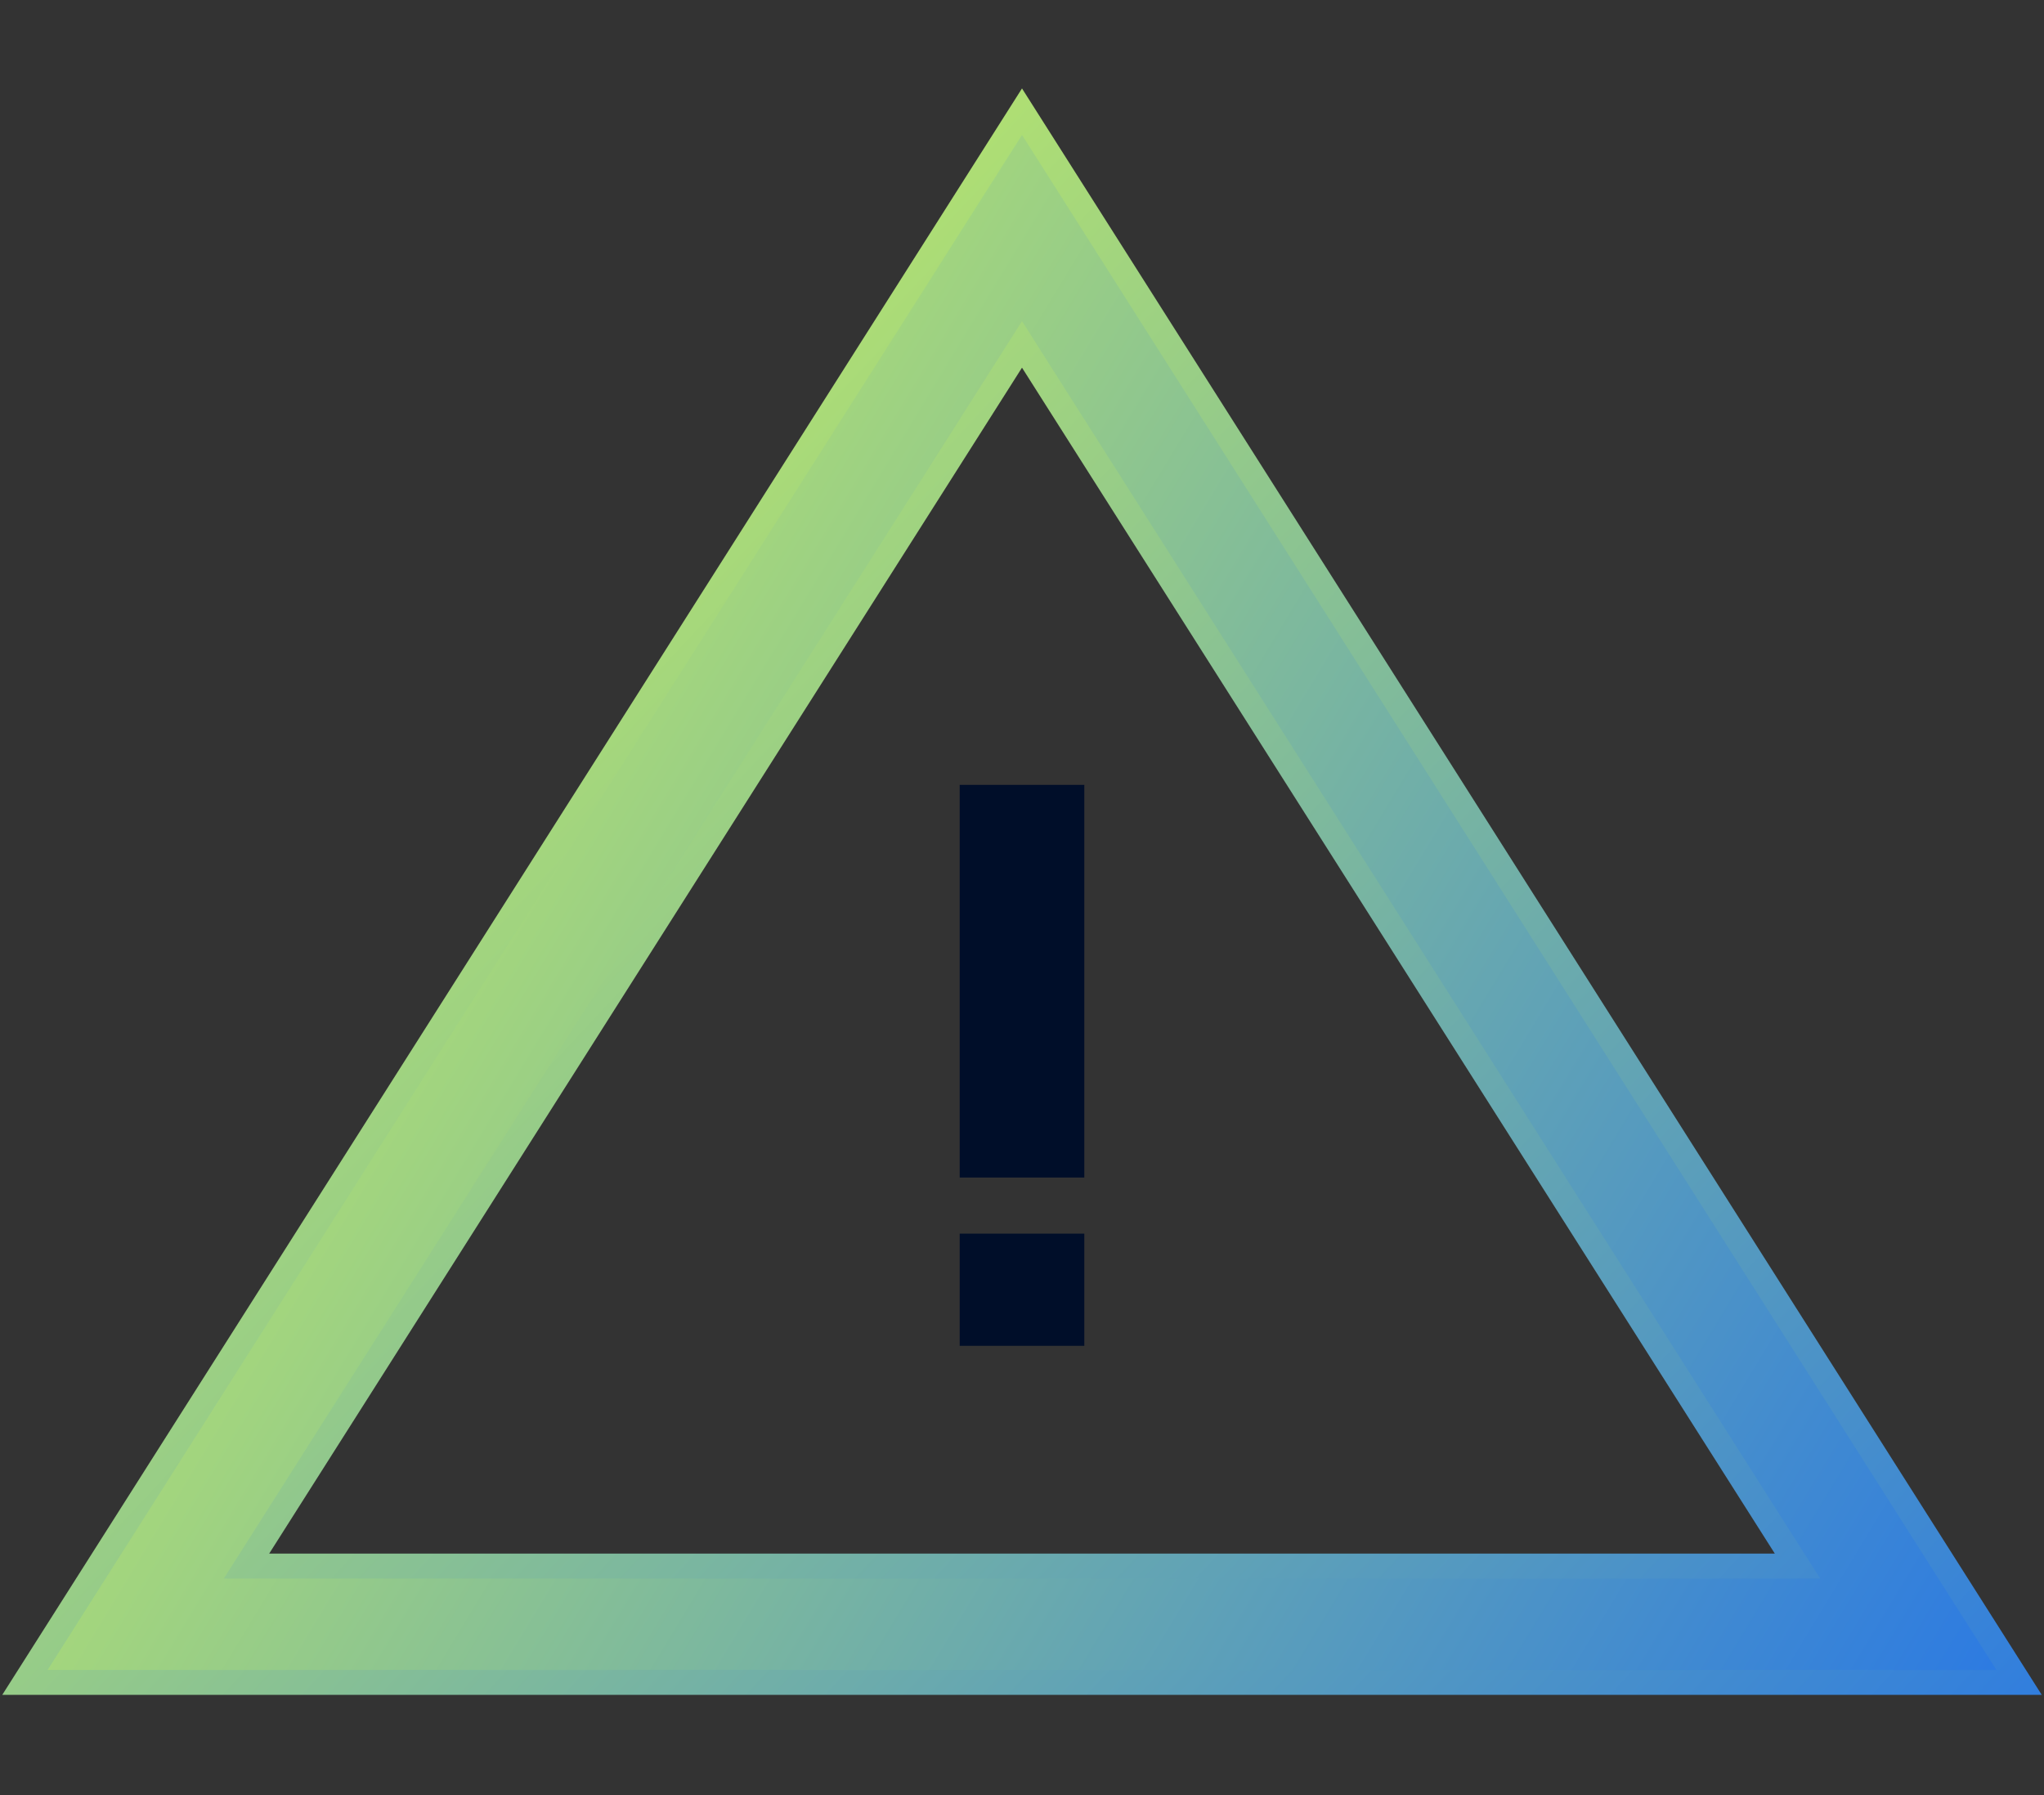 <svg width="82" height="72" viewBox="0 0 82 72" fill="none" xmlns="http://www.w3.org/2000/svg">
    <rect x="0" y="0" width="82" height="72" fill="#333333" stroke="none"/>
    <path fill-rule="evenodd" clip-rule="evenodd" d="M41 4.48L81 67.48H1L41 4.48ZM9.889 62.814H72.111L41 13.814L9.889 62.814Z" fill="url(#paint0_linear_6277_4749)" stroke="url(#paint1_linear_6277_4749)"/>
    <path d="M41 31.48V47.23" stroke="#000E29" stroke-width="5"/>
    <path d="M41 49.48V53.98" stroke="#000E29" stroke-width="5"/>
    <defs>
        <linearGradient id="paint0_linear_6277_4749" x1="1" y1="14" x2="99.129" y2="73.396" gradientUnits="userSpaceOnUse">
            <stop stop-color="#D5FC53"/>
            <stop offset="1" stop-color="#0A60FF"/>
        </linearGradient>
        <linearGradient id="paint1_linear_6277_4749" x1="-5.154" y1="4.48" x2="89.659" y2="93.338" gradientUnits="userSpaceOnUse">
            <stop offset="0.08" stop-color="#D5FC53"/>
            <stop offset="1" stop-color="#0A60FF"/>
        </linearGradient>
    </defs>
</svg>
